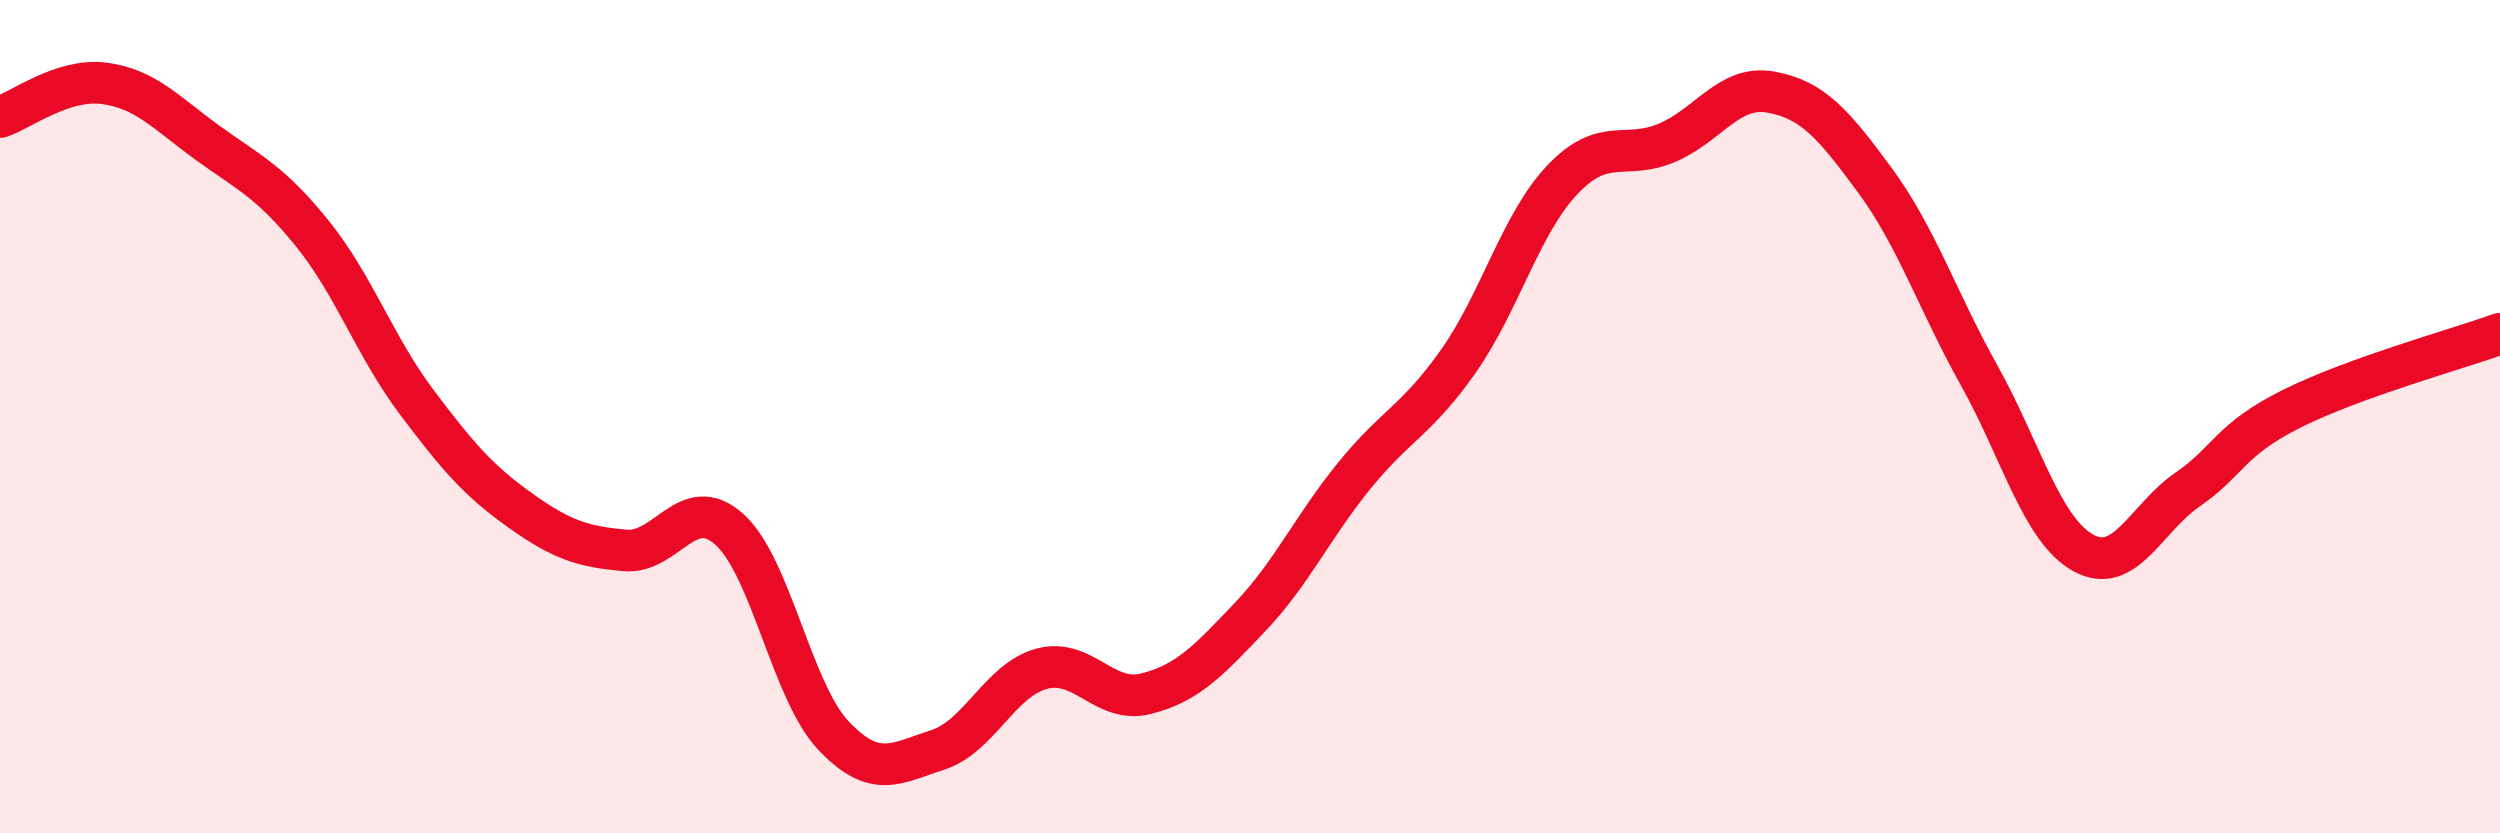 
    <svg width="60" height="20" viewBox="0 0 60 20" xmlns="http://www.w3.org/2000/svg">
      <path
        d="M 0,2.81 C 0.5,2.65 1.5,1.87 2.5,2 C 3.5,2.13 4,2.72 5,3.44 C 6,4.16 6.5,4.37 7.5,5.61 C 8.5,6.85 9,8.32 10,9.65 C 11,10.98 11.5,11.55 12.5,12.26 C 13.5,12.97 14,13.12 15,13.21 C 16,13.3 16.5,11.81 17.5,12.7 C 18.5,13.59 19,16.59 20,17.65 C 21,18.71 21.5,18.32 22.5,18 C 23.5,17.68 24,16.32 25,16.05 C 26,15.78 26.5,16.9 27.5,16.65 C 28.5,16.4 29,15.86 30,14.81 C 31,13.76 31.5,12.65 32.5,11.42 C 33.5,10.19 34,10.09 35,8.67 C 36,7.25 36.5,5.36 37.5,4.31 C 38.5,3.26 39,3.85 40,3.43 C 41,3.01 41.5,2.03 42.5,2.21 C 43.5,2.39 44,2.97 45,4.33 C 46,5.69 46.5,7.22 47.5,9.01 C 48.5,10.8 49,12.72 50,13.27 C 51,13.82 51.5,12.44 52.5,11.75 C 53.5,11.06 53.5,10.56 55,9.81 C 56.5,9.06 59,8.37 60,8.01L60 20L0 20Z"
        fill="#EB0A25"
        opacity="0.1"
        stroke-linecap="round"
        stroke-linejoin="round"
      />
      <path
        d="M 0,2.81 C 0.5,2.65 1.5,1.87 2.5,2 C 3.5,2.13 4,2.72 5,3.44 C 6,4.16 6.5,4.37 7.5,5.61 C 8.5,6.85 9,8.32 10,9.65 C 11,10.98 11.5,11.55 12.5,12.26 C 13.5,12.97 14,13.12 15,13.21 C 16,13.3 16.5,11.81 17.5,12.7 C 18.5,13.59 19,16.59 20,17.65 C 21,18.71 21.5,18.32 22.5,18 C 23.5,17.68 24,16.32 25,16.05 C 26,15.78 26.5,16.9 27.5,16.65 C 28.5,16.4 29,15.86 30,14.81 C 31,13.76 31.5,12.65 32.5,11.42 C 33.5,10.19 34,10.09 35,8.67 C 36,7.25 36.5,5.36 37.5,4.31 C 38.5,3.26 39,3.85 40,3.43 C 41,3.01 41.5,2.03 42.5,2.21 C 43.5,2.39 44,2.97 45,4.33 C 46,5.69 46.5,7.22 47.5,9.01 C 48.5,10.8 49,12.72 50,13.27 C 51,13.82 51.5,12.44 52.5,11.75 C 53.5,11.06 53.5,10.56 55,9.81 C 56.5,9.06 59,8.37 60,8.01"
        stroke="#EB0A25"
        stroke-width="1"
        fill="none"
        stroke-linecap="round"
        stroke-linejoin="round"
      />
    </svg>
  